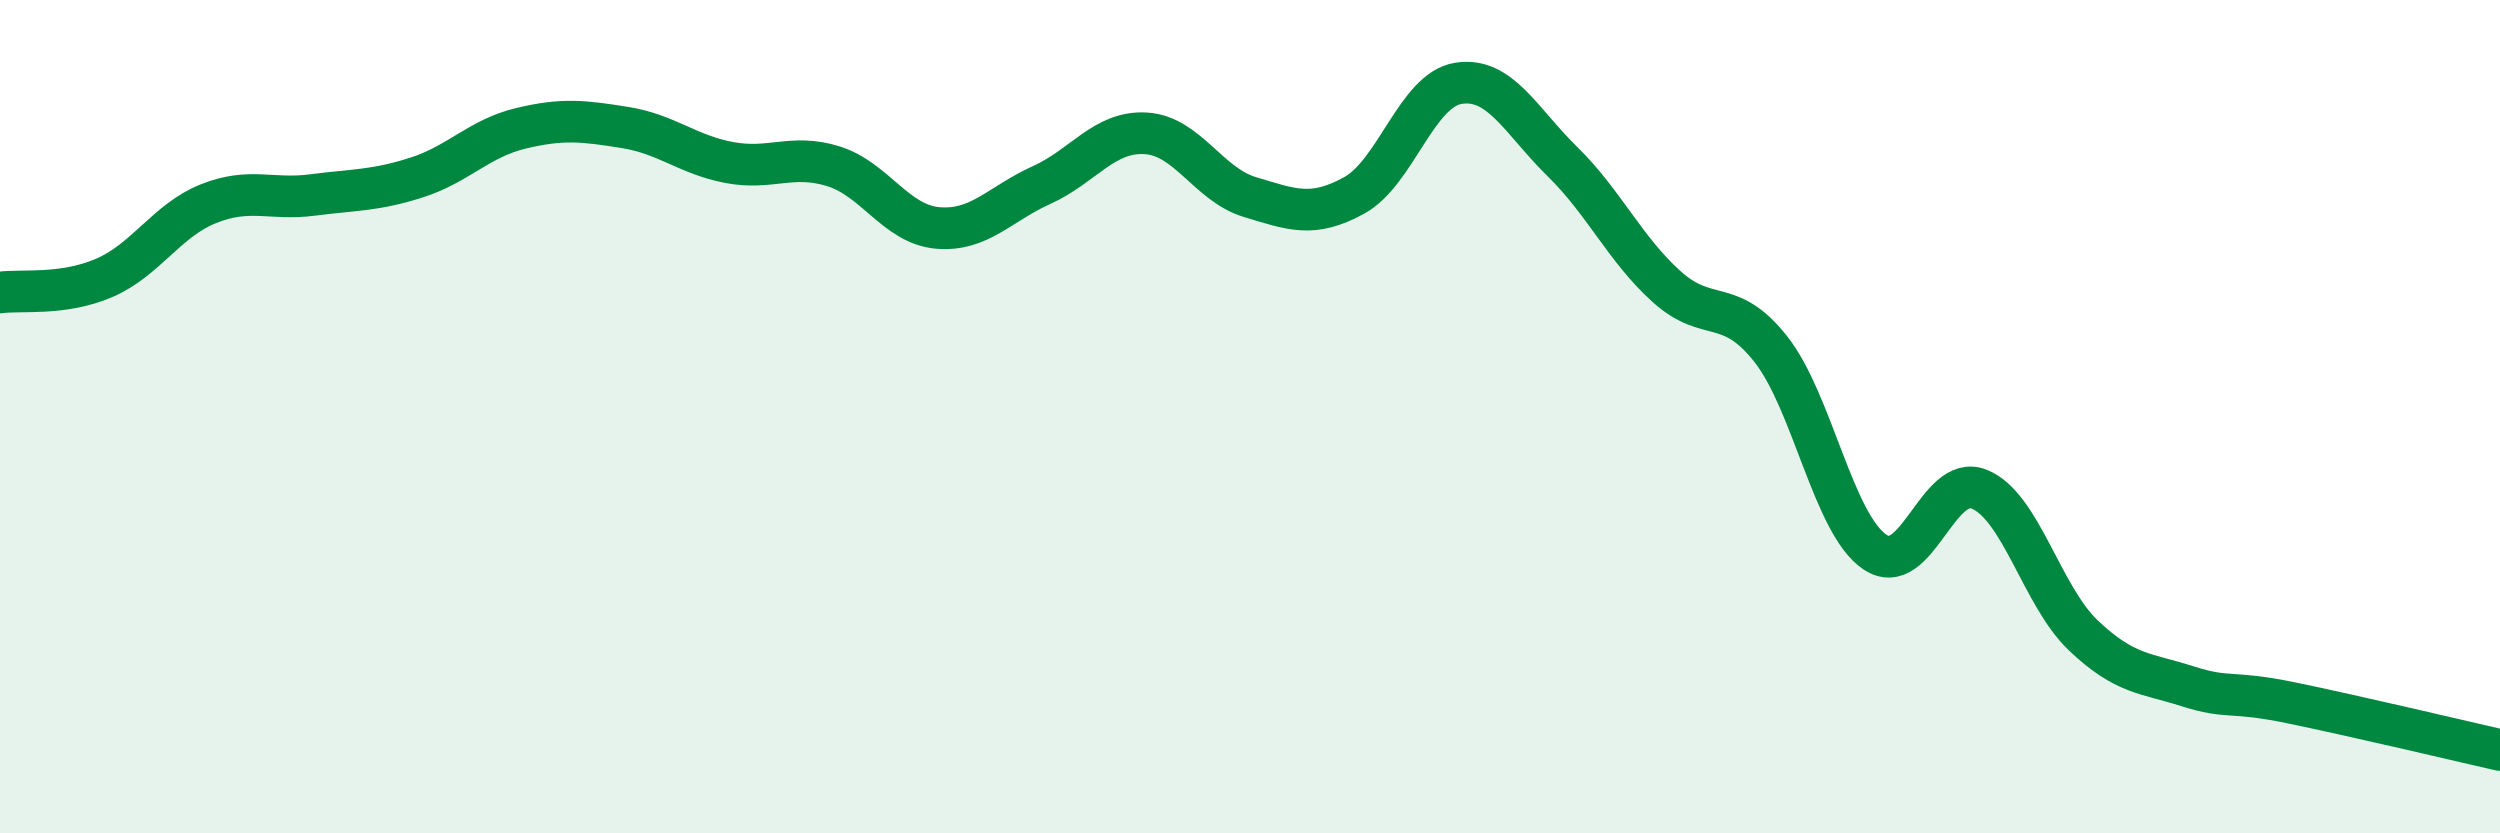
    <svg width="60" height="20" viewBox="0 0 60 20" xmlns="http://www.w3.org/2000/svg">
      <path
        d="M 0,7.02 C 0.5,6.95 1.5,7.1 2.5,6.67 C 3.5,6.24 4,5.29 5,4.89 C 6,4.49 6.5,4.81 7.5,4.68 C 8.5,4.55 9,4.58 10,4.26 C 11,3.94 11.5,3.32 12.5,3.08 C 13.5,2.84 14,2.9 15,3.06 C 16,3.22 16.5,3.71 17.5,3.9 C 18.5,4.09 19,3.68 20,3.99 C 21,4.3 21.5,5.38 22.5,5.47 C 23.5,5.56 24,4.89 25,4.44 C 26,3.99 26.5,3.14 27.5,3.2 C 28.5,3.26 29,4.43 30,4.73 C 31,5.03 31.5,5.24 32.5,4.69 C 33.5,4.14 34,2.16 35,2 C 36,1.84 36.5,2.9 37.5,3.88 C 38.5,4.86 39,5.98 40,6.88 C 41,7.78 41.5,7.11 42.5,8.38 C 43.5,9.65 44,12.58 45,13.25 C 46,13.92 46.5,11.34 47.5,11.74 C 48.5,12.14 49,14.3 50,15.25 C 51,16.2 51.5,16.15 52.5,16.47 C 53.5,16.79 53.5,16.56 55,16.87 C 56.5,17.18 59,17.77 60,18L60 20L0 20Z"
        fill="#008740"
        opacity="0.1"
        stroke-linecap="round"
        stroke-linejoin="round"
      />
      <path
        d="M 0,7.02 C 0.5,6.95 1.5,7.1 2.5,6.67 C 3.5,6.24 4,5.29 5,4.89 C 6,4.49 6.5,4.81 7.5,4.68 C 8.5,4.55 9,4.58 10,4.26 C 11,3.94 11.5,3.32 12.5,3.08 C 13.5,2.84 14,2.9 15,3.06 C 16,3.22 16.5,3.71 17.5,3.9 C 18.5,4.09 19,3.68 20,3.99 C 21,4.3 21.5,5.38 22.5,5.47 C 23.5,5.56 24,4.89 25,4.44 C 26,3.99 26.5,3.14 27.5,3.2 C 28.5,3.26 29,4.43 30,4.73 C 31,5.03 31.5,5.24 32.5,4.69 C 33.5,4.14 34,2.16 35,2 C 36,1.84 36.5,2.9 37.5,3.88 C 38.5,4.86 39,5.98 40,6.88 C 41,7.78 41.5,7.11 42.5,8.38 C 43.5,9.65 44,12.58 45,13.25 C 46,13.92 46.5,11.34 47.5,11.74 C 48.5,12.14 49,14.3 50,15.25 C 51,16.2 51.5,16.15 52.5,16.47 C 53.5,16.79 53.5,16.56 55,16.87 C 56.5,17.18 59,17.77 60,18"
        stroke="#008740"
        stroke-width="1"
        fill="none"
        stroke-linecap="round"
        stroke-linejoin="round"
      />
    </svg>
  